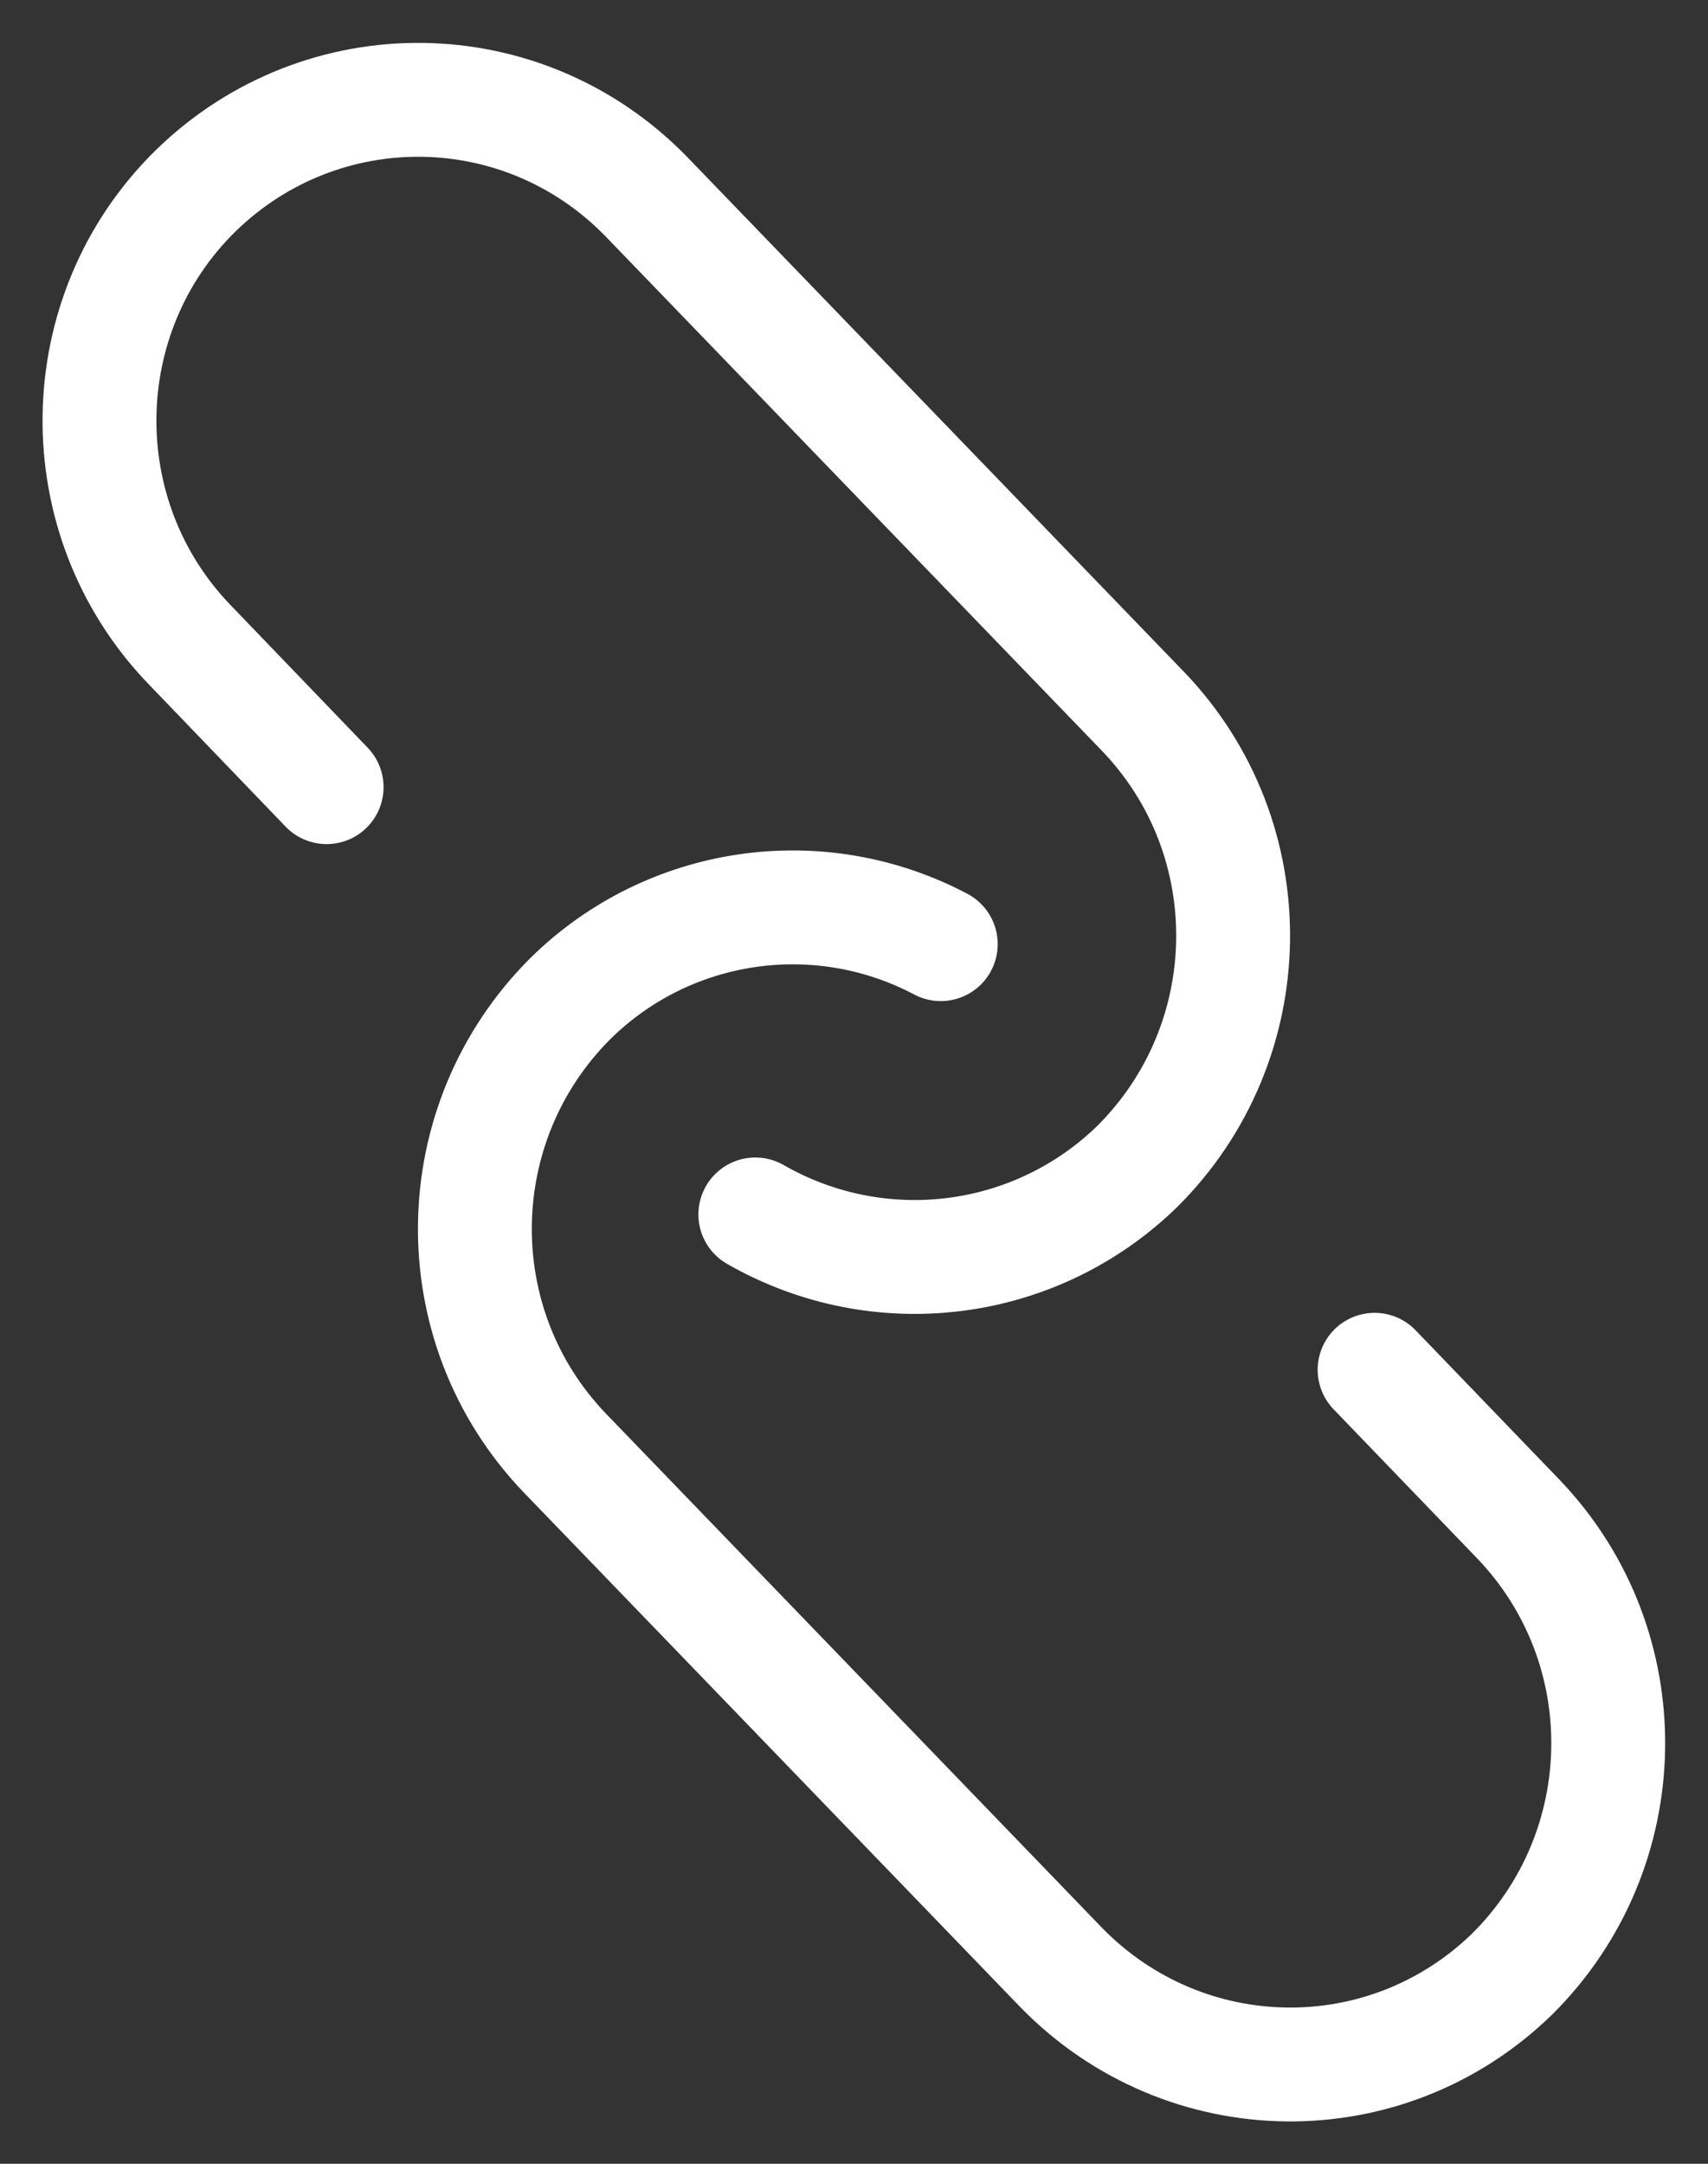 <svg width="30" height="38" viewBox="0 0 30 38" fill="none" xmlns="http://www.w3.org/2000/svg">
    <rect x="0" y="0" width="30" height="38" fill="#333333" stroke="none"/>
    <g clip-path="url(#clip0_119_3560)">
        <path d="M5.737 13.824L3.331 11.322C1.18 9.092 1.225 5.521 3.436 3.351C5.662 1.181 9.188 1.226 11.355 3.456L20.081 12.498C22.232 14.743 22.172 18.299 19.976 20.484C18.183 22.232 15.449 22.579 13.267 21.328" stroke="white" stroke-width="2" stroke-linecap="round" stroke-linejoin="round"/>
        <path d="M24.144 24.056L26.669 26.678C28.82 28.923 28.761 32.479 26.564 34.664C24.338 36.834 20.812 36.774 18.645 34.559L9.92 25.517C7.768 23.272 7.828 19.716 10.024 17.531C11.757 15.828 14.387 15.451 16.524 16.581" stroke="white" stroke-width="2" stroke-linecap="round" stroke-linejoin="round"/>
    </g>
    <defs>
        <clipPath id="clip0_119_3560">
            <rect width="30" height="38" fill="white"/>
        </clipPath>
    </defs>
</svg>
